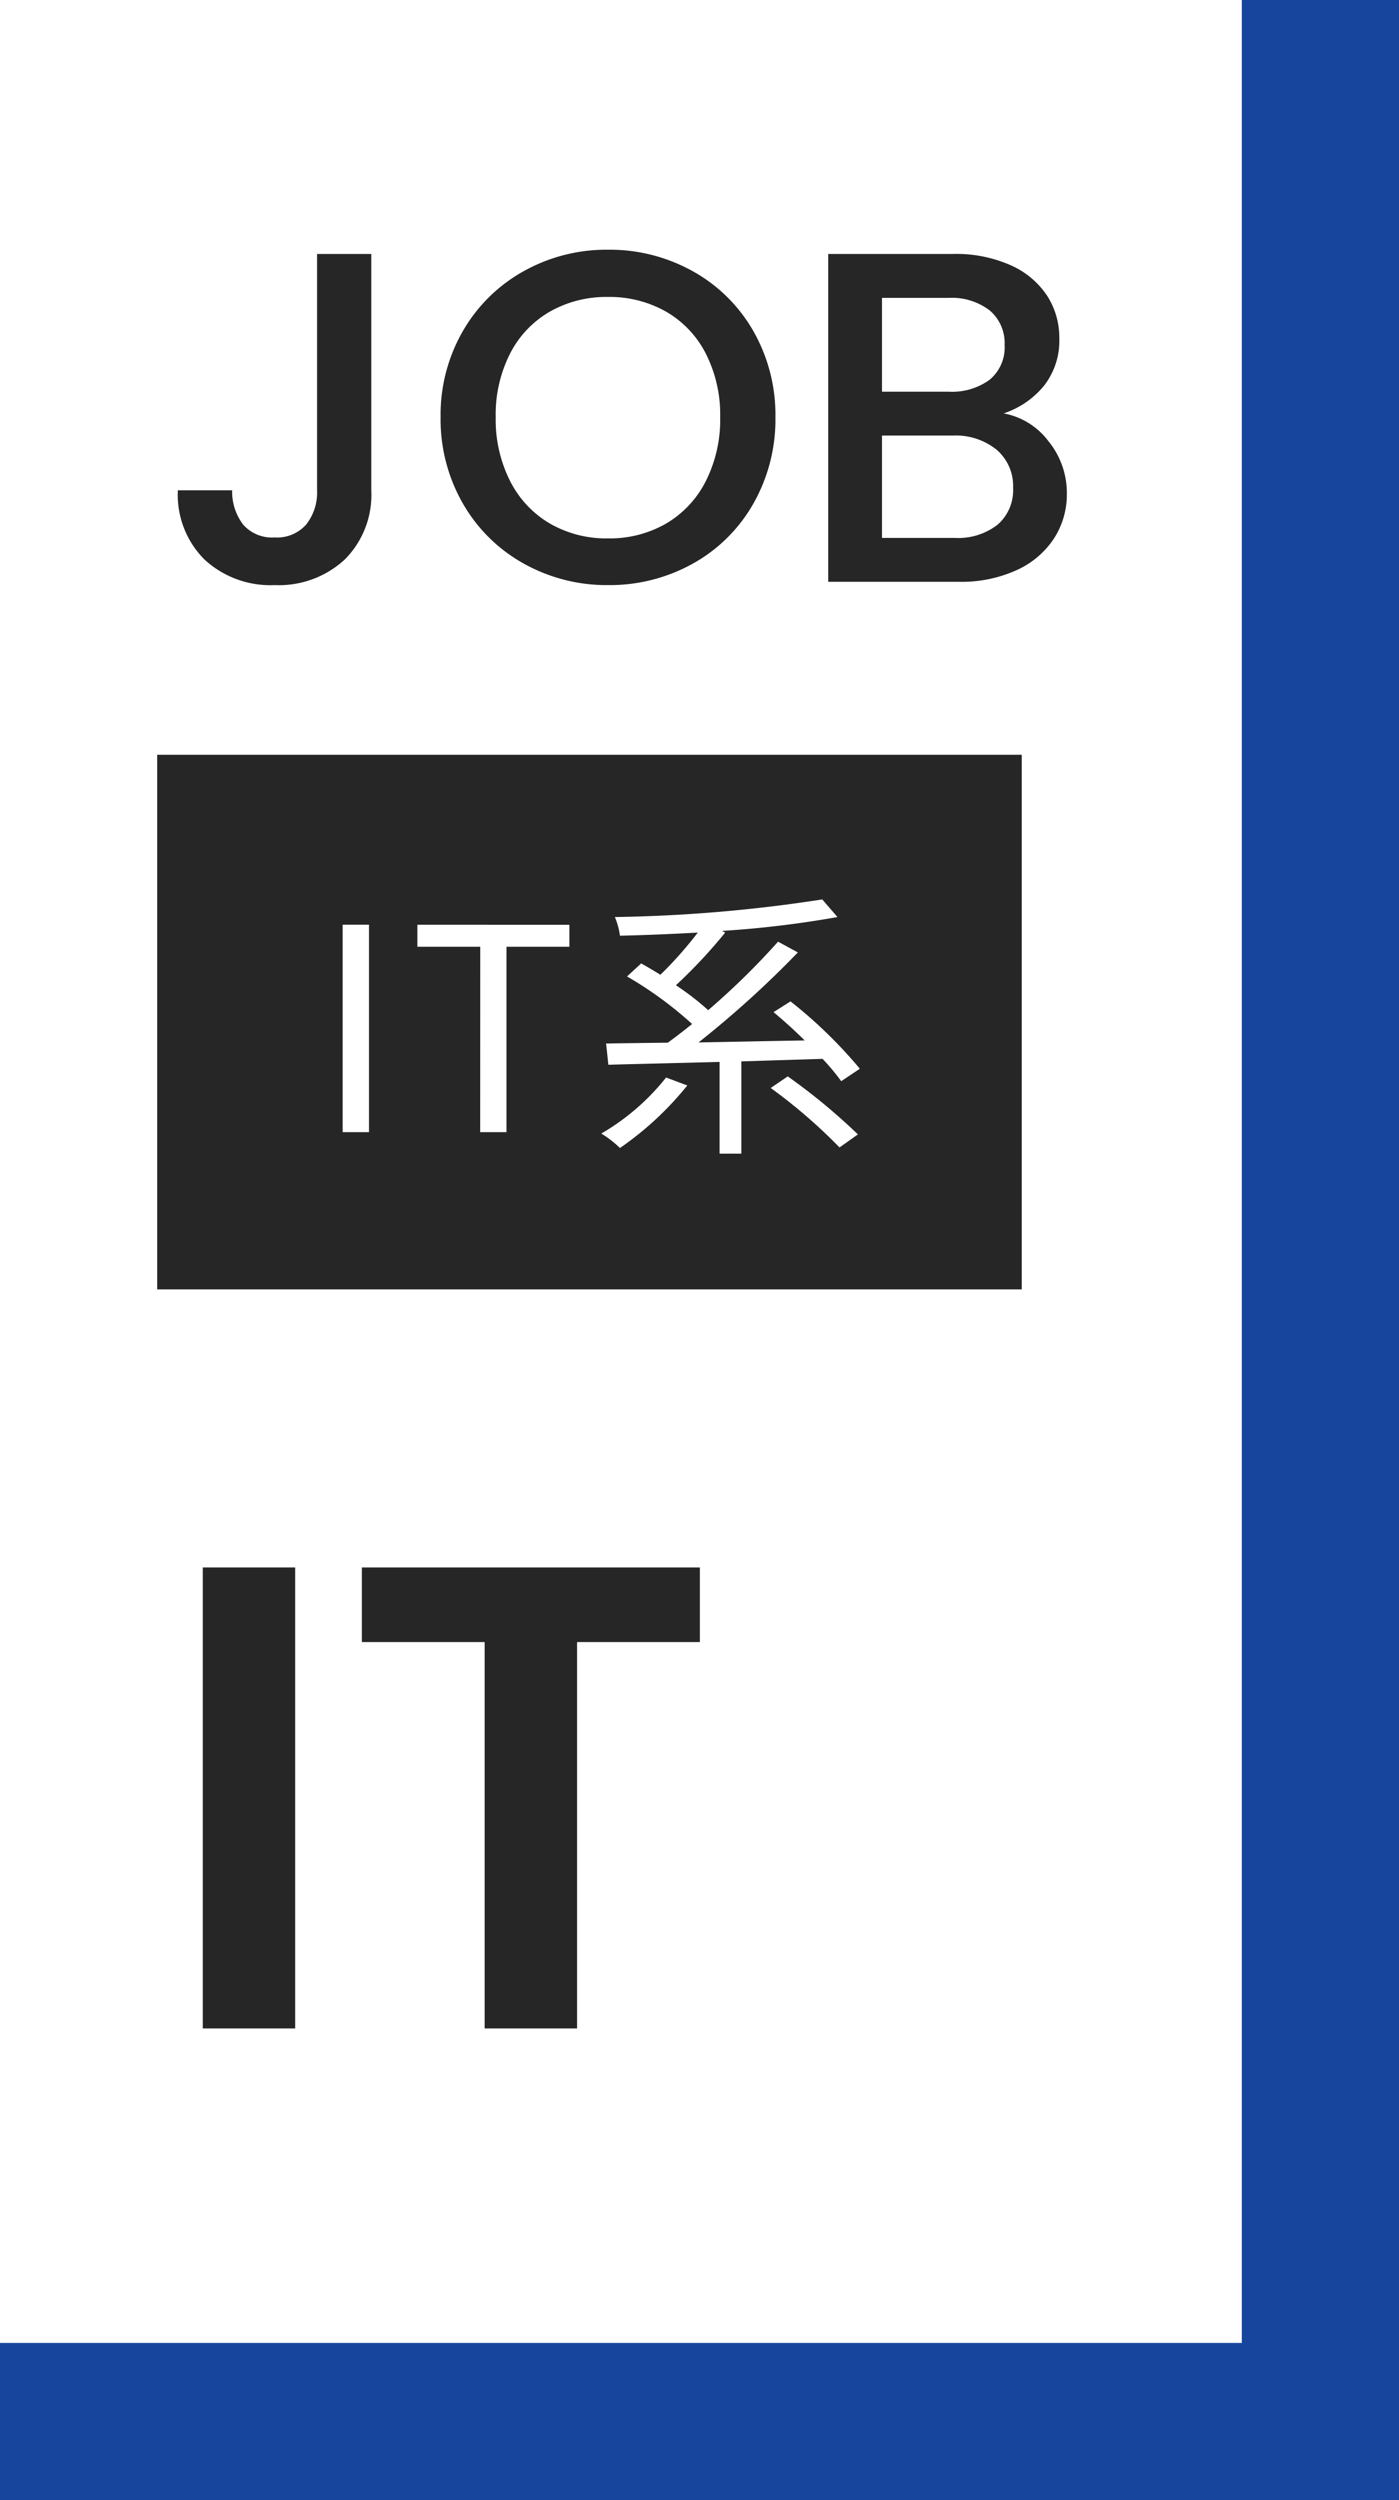 <svg xmlns="http://www.w3.org/2000/svg" width="89" height="159" viewBox="0 0 89 159">
  <g id="グループ_1692" data-name="グループ 1692" transform="translate(19909 3275)">
    <path id="パス_395" data-name="パス 395" d="M0,0H89V159H0Z" transform="translate(-19909 -3275)" fill="#17459d"/>
    <path id="パス_393" data-name="パス 393" d="M0,0H79V149H0Z" transform="translate(-19909 -3275)" fill="#fff"/>
    <path id="パス_394" data-name="パス 394" d="M8.778-29.316V0H2.9V-29.316Zm25.746,0v4.746H26.712V0h-5.88V-24.57H13.02v-4.746Z" transform="translate(-19899 -3146)" fill="#262626"/>
    <path id="パス_390" data-name="パス 390" d="M13.62-20.85V-5.82a5.812,5.812,0,0,1-1.695,4.41A6.18,6.18,0,0,1,7.47.21,6.18,6.18,0,0,1,3.015-1.41a5.812,5.812,0,0,1-1.7-4.41H4.77a3.437,3.437,0,0,0,.705,2.19,2.449,2.449,0,0,0,1.995.81,2.472,2.472,0,0,0,2.01-.825,3.278,3.278,0,0,0,.69-2.175V-20.85ZM28.68.21a10.8,10.8,0,0,1-5.355-1.365,10.114,10.114,0,0,1-3.87-3.81A10.729,10.729,0,0,1,18.03-10.47a10.649,10.649,0,0,1,1.425-5.49,10.146,10.146,0,0,1,3.87-3.8A10.8,10.8,0,0,1,28.68-21.12a10.859,10.859,0,0,1,5.385,1.365,10.038,10.038,0,0,1,3.855,3.8,10.737,10.737,0,0,1,1.41,5.49,10.818,10.818,0,0,1-1.41,5.505,10.007,10.007,0,0,1-3.855,3.81A10.859,10.859,0,0,1,28.68.21Zm0-2.97A7.187,7.187,0,0,0,32.37-3.7,6.551,6.551,0,0,0,34.9-6.4a8.669,8.669,0,0,0,.915-4.065,8.579,8.579,0,0,0-.915-4.05,6.473,6.473,0,0,0-2.535-2.67,7.278,7.278,0,0,0-3.69-.93,7.278,7.278,0,0,0-3.69.93,6.473,6.473,0,0,0-2.535,2.67,8.579,8.579,0,0,0-.915,4.05A8.669,8.669,0,0,0,22.455-6.4,6.551,6.551,0,0,0,24.99-3.7,7.187,7.187,0,0,0,28.68-2.76Zm25.17-7.95A4.611,4.611,0,0,1,56.7-8.94a5.205,5.205,0,0,1,1.17,3.33,5.16,5.16,0,0,1-.825,2.865A5.591,5.591,0,0,1,54.66-.735,8.432,8.432,0,0,1,51.03,0H42.69V-20.85h7.95a8.533,8.533,0,0,1,3.66.72A5.371,5.371,0,0,1,56.61-18.2a4.92,4.92,0,0,1,.78,2.715,4.65,4.65,0,0,1-.96,3A5.589,5.589,0,0,1,53.85-10.71Zm-7.74-1.38h4.23a4.063,4.063,0,0,0,2.625-.765,2.672,2.672,0,0,0,.945-2.2,2.725,2.725,0,0,0-.945-2.2,3.957,3.957,0,0,0-2.625-.8H46.11Zm4.62,9.3a4.089,4.089,0,0,0,2.73-.84,2.9,2.9,0,0,0,.99-2.34A3.036,3.036,0,0,0,53.4-8.4a4.14,4.14,0,0,0-2.79-.9h-4.5v6.51Z" transform="translate(-19899 -3238)" fill="#262626"/>
    <path id="パス_392" data-name="パス 392" d="M0,0H55V34H0Z" transform="translate(-19899 -3227)" fill="#262626"/>
    <path id="パス_391" data-name="パス 391" d="M1.8,0H3.474V-13.194H1.8Zm8.748,0h1.674V-11.79h4v-1.4H6.552v1.4h4ZM22.374-3.474A14.642,14.642,0,0,1,18.252.09a6.728,6.728,0,0,1,1.188.918A20.253,20.253,0,0,0,23.724-2.97ZM34.7-4.032a29.574,29.574,0,0,0-4.41-4.284l-1.08.684c.648.54,1.332,1.152,1.98,1.8-2.286.036-4.608.09-6.75.126a64.015,64.015,0,0,0,6.318-5.724l-1.26-.684a46.725,46.725,0,0,1-4.446,4.356A17.367,17.367,0,0,0,23-9.342a32.754,32.754,0,0,0,3.132-3.348l-.2-.108a64.815,64.815,0,0,0,7.344-.882L32.31-14.8A94.747,94.747,0,0,1,19.116-13.68a4.66,4.66,0,0,1,.324,1.188c1.584-.036,3.276-.108,4.95-.2a24.3,24.3,0,0,1-2.376,2.682c-.414-.252-.828-.5-1.224-.72l-.9.828a24.086,24.086,0,0,1,4.14,3.024c-.54.432-1.044.828-1.548,1.188-1.458.018-2.808.036-3.924.054l.144,1.35c1.908-.054,4.392-.108,7.074-.18V1.368h1.386V-4.5l5.166-.162A13.753,13.753,0,0,1,33.516-3.24Zm-5.67,1.224A33.8,33.8,0,0,1,33.408.972l1.17-.828a38.361,38.361,0,0,0-4.464-3.69Z" transform="translate(-19889 -3203)" fill="#fff"/>
  </g>
</svg>
